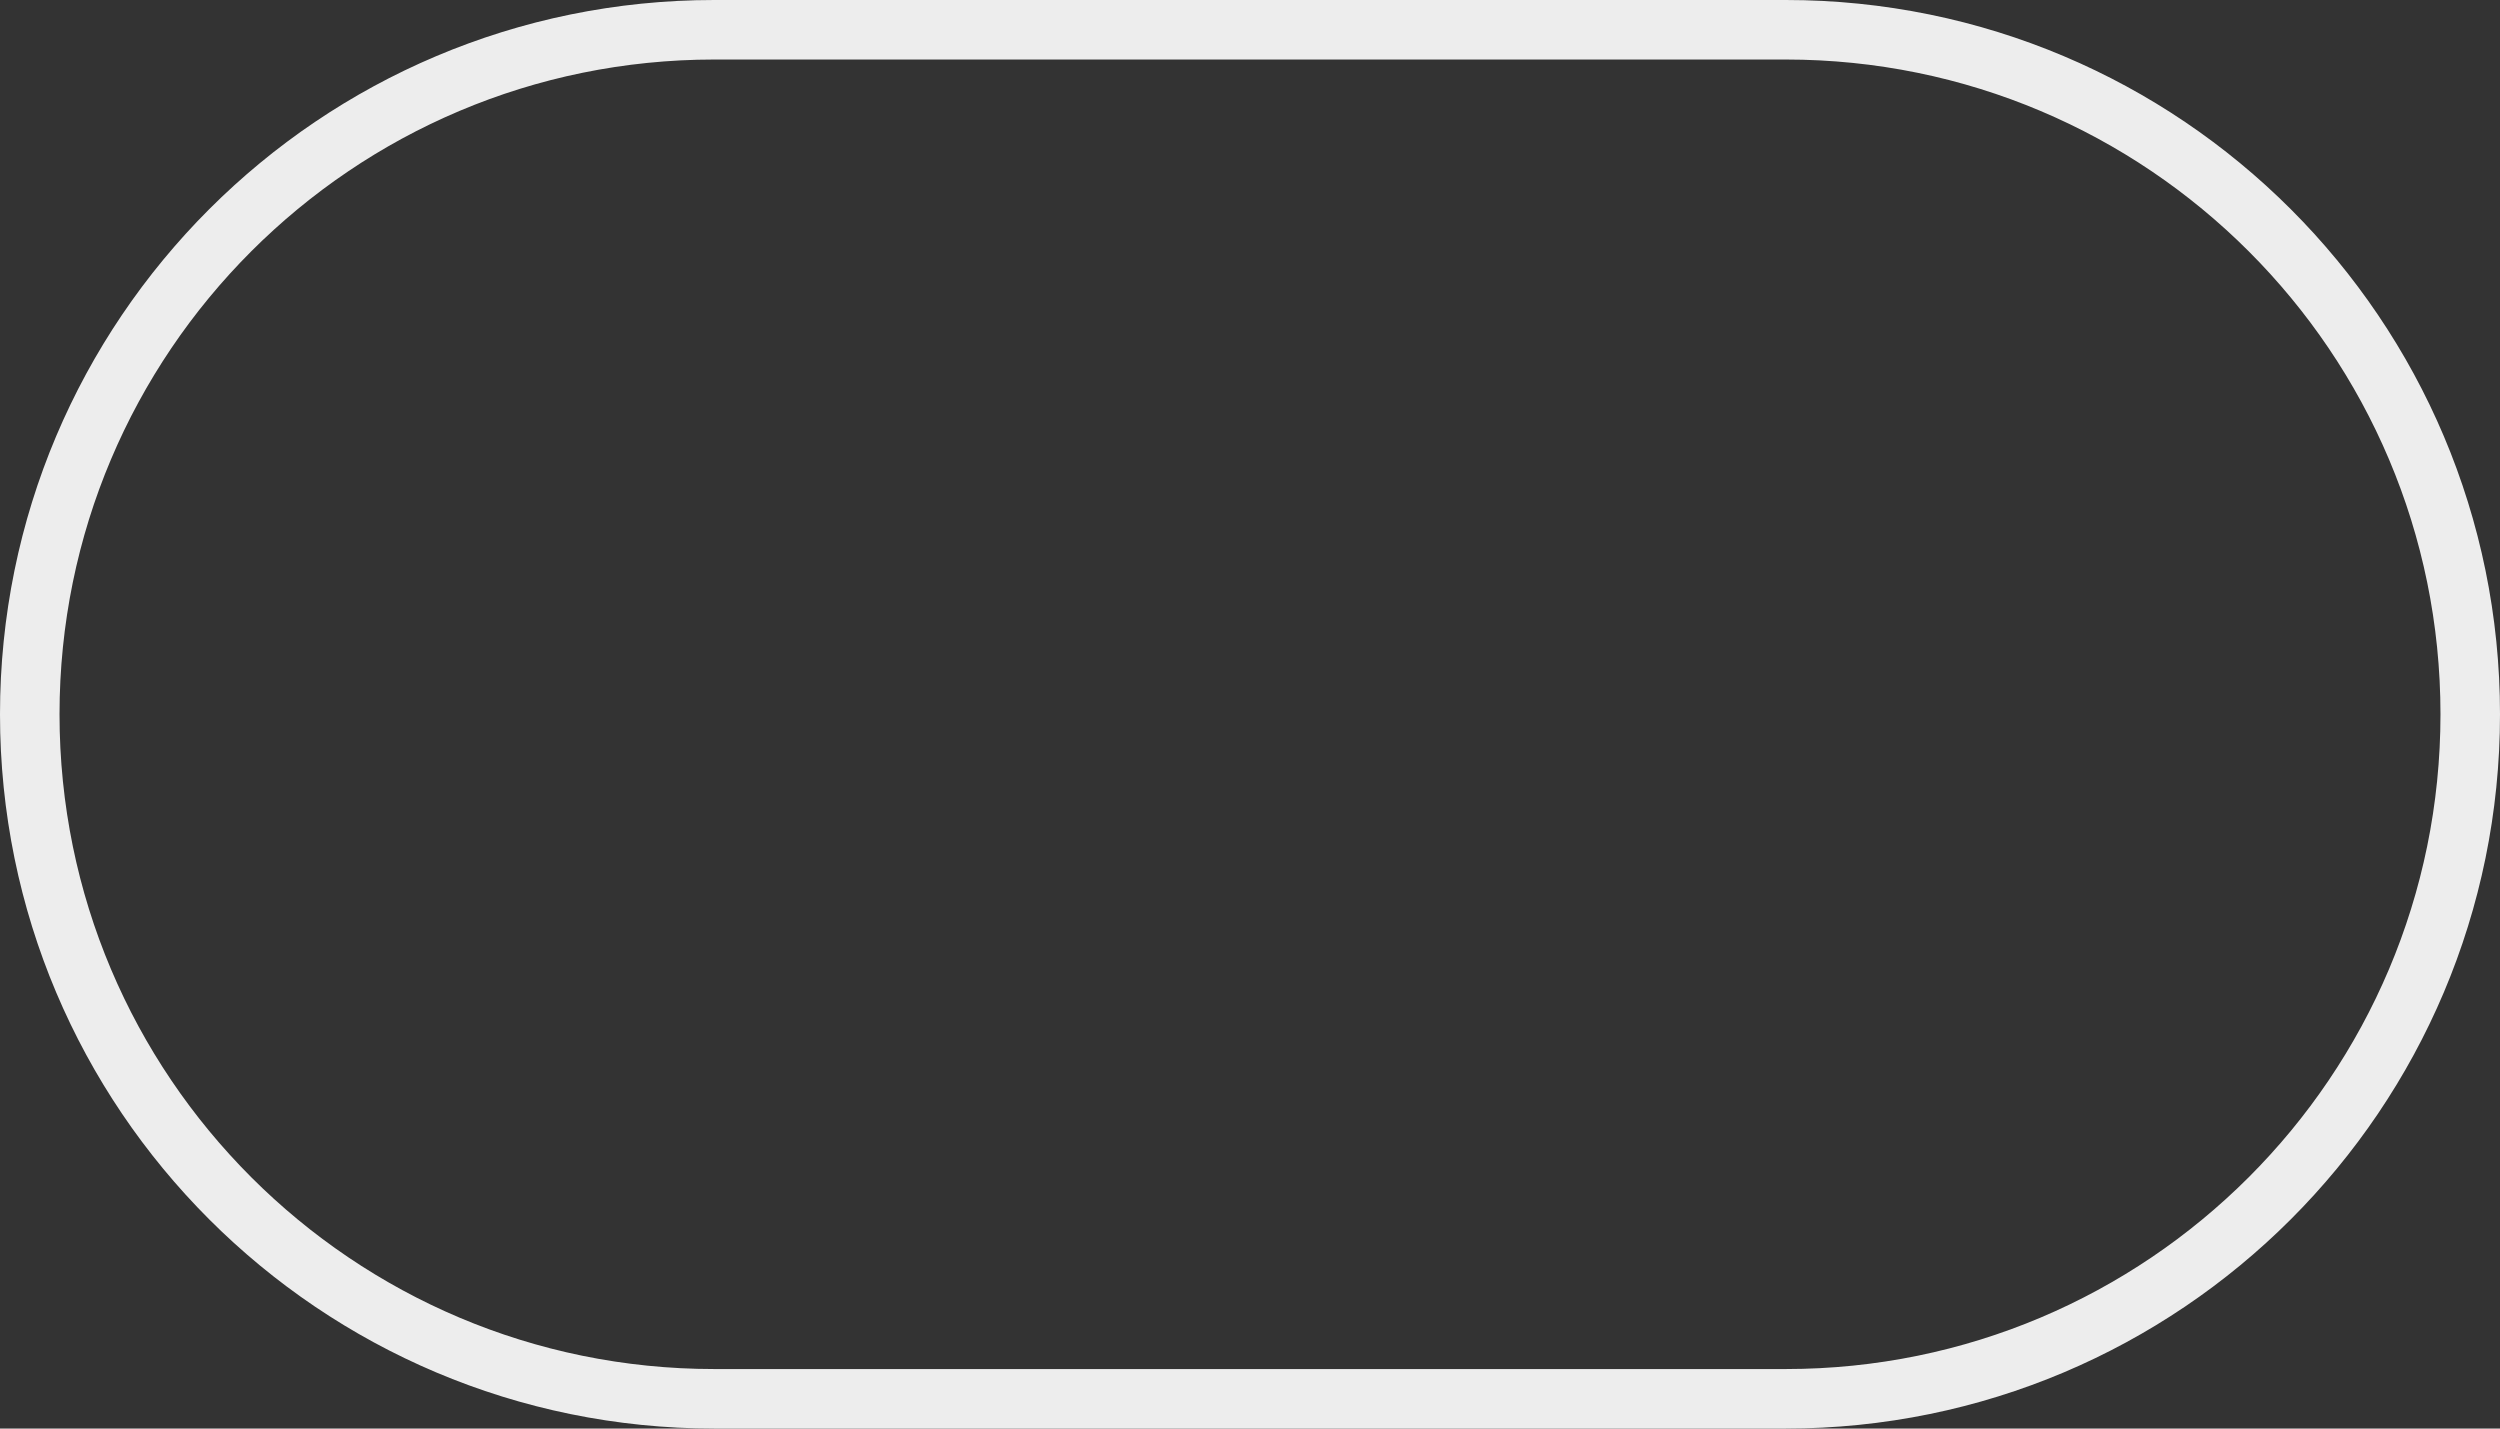 <?xml version="1.0" encoding="utf-8"?>
<svg xmlns="http://www.w3.org/2000/svg" fill="none" height="100%" overflow="visible" preserveAspectRatio="none" style="display: block;" viewBox="0 0 84 48" width="100%">
<rect x="0" y="0" width="84" height="48" fill="#333333" stroke="none"/>
<path d="M1 24C1 11.297 11.297 1 24 1H60C72.703 1 83 11.297 83 24V24C83 36.703 72.703 47 60 47H24C11.297 47 1 36.703 1 24V24Z" id="Rectangle 4206" stroke="#EDEDED" stroke-width="2"/>
</svg>